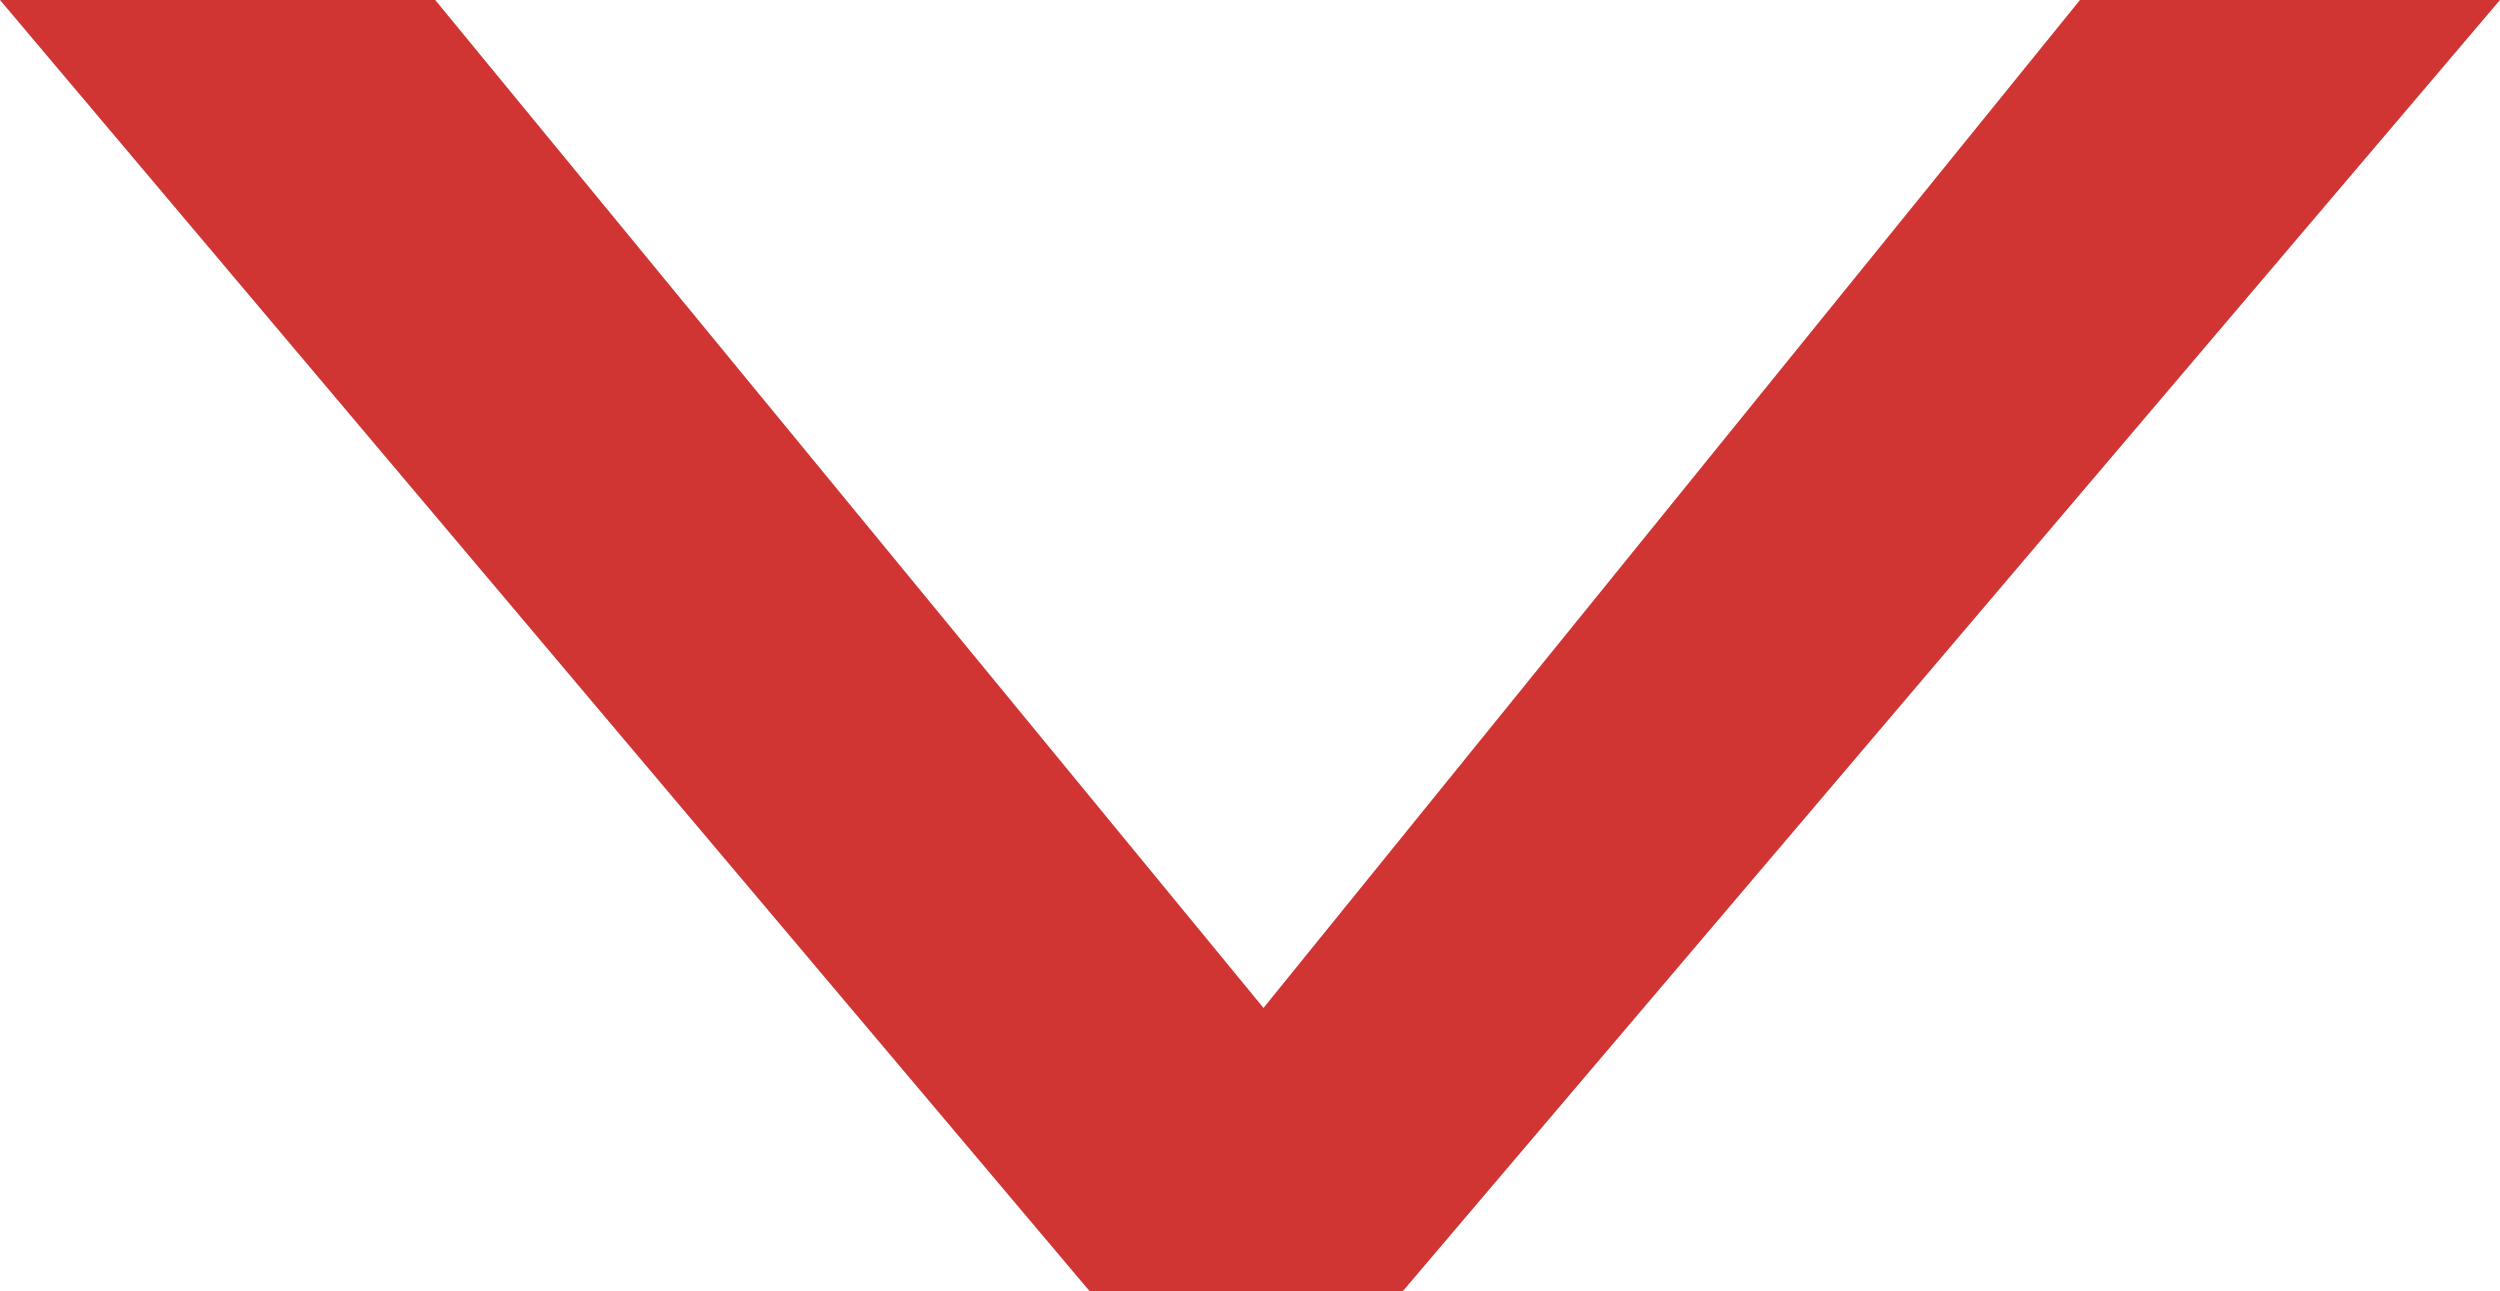<?xml version="1.0" encoding="UTF-8"?> <svg xmlns="http://www.w3.org/2000/svg" id="_Слой_2" data-name="Слой 2" viewBox="0 0 29.64 15.31"><defs><style> .cls-1 { fill: #d03533; fill-rule: evenodd; stroke-width: 0px; } </style></defs><g id="_Слой_1-2" data-name="Слой 1"><polygon class="cls-1" points="29.64 0 16.63 15.31 12.92 15.31 0 0 5.16 0 14.98 11.95 24.66 0 29.64 0"></polygon></g></svg> 